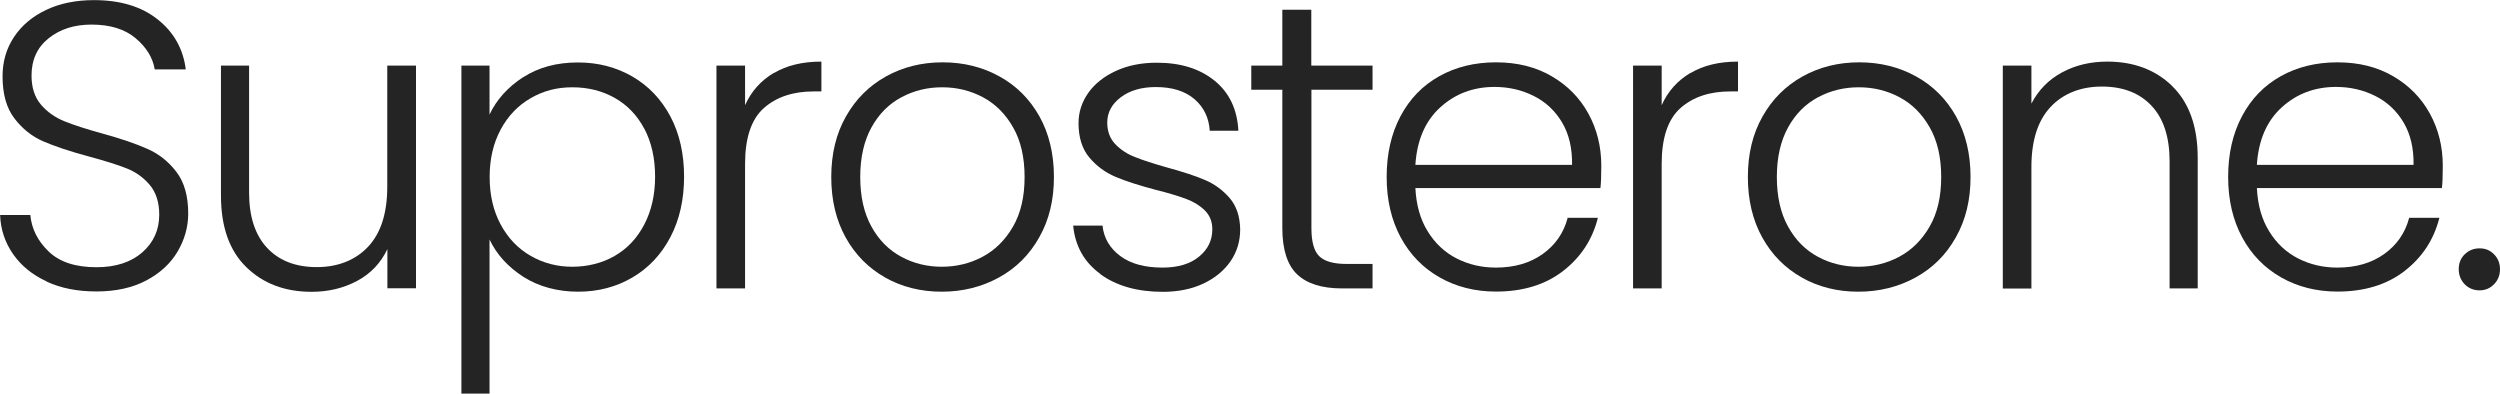 <?xml version="1.0" encoding="UTF-8"?>
<svg xmlns="http://www.w3.org/2000/svg" id="Layer_2" viewBox="0 0 205.35 32.33">
  <defs>
    <style>.cls-1{fill:#242424;}</style>
  </defs>
  <g id="Layer_1-2">
    <g>
      <path class="cls-1" d="m3.84,23.12c-1.17-.54-2.09-1.28-2.76-2.24-.67-.96-1.03-2.03-1.07-3.22h2.48c.11,1.14.61,2.14,1.51,3,.89.86,2.2,1.29,3.92,1.29,1.59,0,2.84-.41,3.77-1.22.93-.82,1.39-1.85,1.39-3.1,0-1.01-.26-1.81-.77-2.43-.51-.61-1.15-1.07-1.91-1.37-.76-.3-1.81-.63-3.15-.99-1.56-.42-2.8-.84-3.72-1.24-.92-.4-1.7-1.03-2.35-1.88-.65-.85-.97-2-.97-3.45,0-1.21.31-2.28.94-3.23.63-.95,1.51-1.69,2.65-2.23,1.14-.54,2.45-.8,3.92-.8,2.17,0,3.91.53,5.24,1.59,1.33,1.06,2.09,2.43,2.3,4.1h-2.55c-.16-.96-.68-1.81-1.57-2.56-.89-.75-2.1-1.12-3.62-1.12-1.41,0-2.58.37-3.52,1.12-.94.75-1.41,1.77-1.41,3.07,0,.98.26,1.78.77,2.38.51.6,1.16,1.06,1.93,1.37.77.31,1.81.65,3.13,1.01,1.52.42,2.75.84,3.69,1.26.94.41,1.73,1.04,2.38,1.89.65.85.97,1.99.97,3.42,0,1.09-.29,2.13-.87,3.12-.58.98-1.44,1.78-2.58,2.38-1.14.6-2.5.9-4.09.9s-2.9-.27-4.07-.8Z"></path>
      <path class="cls-1" d="m34.17,5.39v18.29h-2.35v-3.22c-.54,1.14-1.36,2.01-2.48,2.61-1.12.6-2.37.9-3.75.9-2.19,0-3.98-.68-5.36-2.03-1.39-1.35-2.08-3.31-2.08-5.88V5.39h2.31v10.42c0,1.99.5,3.51,1.49,4.56.99,1.05,2.35,1.57,4.07,1.57s3.17-.56,4.22-1.68c1.05-1.12,1.57-2.76,1.57-4.93V5.39h2.35Z"></path>
      <path class="cls-1" d="m42.97,6.35c1.26-.82,2.76-1.22,4.51-1.22,1.65,0,3.14.39,4.47,1.16,1.33.77,2.37,1.87,3.12,3.28.75,1.42,1.12,3.07,1.12,4.94s-.37,3.53-1.12,4.96c-.75,1.43-1.79,2.54-3.12,3.32-1.33.78-2.82,1.17-4.47,1.17s-3.22-.41-4.49-1.22c-1.27-.82-2.2-1.84-2.78-3.07v12.66h-2.31V5.39h2.31v4.02c.58-1.23,1.5-2.25,2.76-3.07Zm9.95,4.22c-.59-1.11-1.4-1.95-2.43-2.53-1.03-.58-2.19-.87-3.48-.87s-2.4.3-3.43.9c-1.04.6-1.86,1.46-2.46,2.58-.6,1.12-.9,2.41-.9,3.89s.3,2.77.9,3.89c.6,1.12,1.42,1.98,2.46,2.58,1.04.6,2.18.9,3.43.9s2.46-.3,3.48-.89c1.03-.59,1.84-1.45,2.43-2.58.59-1.13.89-2.44.89-3.94s-.3-2.83-.89-3.94Z"></path>
      <path class="cls-1" d="m63.57,6c1.06-.63,2.36-.94,3.9-.94v2.45h-.64c-1.7,0-3.06.46-4.09,1.37-1.03.92-1.54,2.45-1.54,4.59v10.22h-2.35V5.39h2.35v3.25c.51-1.14,1.3-2.02,2.36-2.65Z"></path>
      <path class="cls-1" d="m72.72,22.8c-1.37-.77-2.46-1.86-3.25-3.28-.79-1.42-1.19-3.08-1.19-4.98s.4-3.56,1.21-4.98c.8-1.42,1.9-2.51,3.28-3.28,1.38-.77,2.94-1.16,4.66-1.16s3.28.39,4.67,1.16c1.4.77,2.49,1.87,3.28,3.28.79,1.42,1.19,3.08,1.19,4.98s-.4,3.53-1.21,4.96c-.8,1.43-1.91,2.53-3.32,3.3-1.41.77-2.97,1.16-4.69,1.16s-3.27-.39-4.64-1.16Zm7.99-1.71c1.03-.55,1.86-1.37,2.5-2.48.64-1.11.95-2.46.95-4.07s-.31-2.97-.94-4.07c-.63-1.11-1.45-1.93-2.48-2.48-1.03-.55-2.14-.82-3.35-.82s-2.32.27-3.35.82c-1.03.55-1.85,1.37-2.46,2.48-.61,1.11-.92,2.46-.92,4.07s.31,2.97.92,4.07c.61,1.11,1.43,1.93,2.45,2.48,1.02.55,2.13.82,3.33.82s2.32-.27,3.35-.82Z"></path>
      <path class="cls-1" d="m90.38,22.5c-1.33-.97-2.07-2.3-2.23-3.97h2.41c.11,1.03.6,1.86,1.46,2.5.86.64,2.02.95,3.47.95,1.27,0,2.27-.3,3-.9.73-.6,1.09-1.35,1.09-2.24,0-.62-.2-1.14-.6-1.54-.4-.4-.91-.72-1.52-.95-.61-.23-1.45-.49-2.5-.75-1.36-.36-2.47-.71-3.32-1.07-.85-.36-1.57-.89-2.16-1.59-.59-.7-.89-1.65-.89-2.83,0-.89.27-1.72.8-2.48.54-.76,1.3-1.36,2.28-1.81.98-.45,2.1-.67,3.35-.67,1.97,0,3.55.5,4.76,1.49,1.21.99,1.85,2.36,1.94,4.1h-2.35c-.07-1.07-.49-1.94-1.26-2.6-.77-.66-1.83-.99-3.17-.99-1.18,0-2.14.28-2.88.84-.74.56-1.11,1.25-1.11,2.08,0,.72.22,1.3.65,1.76.44.46.98.82,1.63,1.07.65.26,1.52.54,2.61.85,1.32.36,2.37.7,3.15,1.04.78.33,1.45.83,2.01,1.47.56.65.85,1.51.87,2.58,0,.98-.27,1.86-.8,2.63-.54.77-1.28,1.38-2.24,1.83-.96.45-2.07.67-3.32.67-2.1,0-3.81-.49-5.14-1.46Z"></path>
      <path class="cls-1" d="m107.72,7.37v11.36c0,1.12.21,1.89.64,2.31.42.42,1.17.64,2.24.64h2.14v2.01h-2.51c-1.65,0-2.88-.39-3.69-1.16-.8-.77-1.21-2.04-1.21-3.8V7.37h-2.55v-1.98h2.55V.8h2.38v4.59h5.03v1.98h-5.03Z"></path>
      <path class="cls-1" d="m131.44,15.45h-15.18c.07,1.39.4,2.57,1.01,3.55.6.98,1.4,1.73,2.38,2.23.98.5,2.05.75,3.22.75,1.52,0,2.8-.37,3.84-1.11,1.04-.74,1.73-1.73,2.06-2.98h2.48c-.45,1.79-1.4,3.24-2.86,4.37-1.46,1.13-3.3,1.69-5.51,1.69-1.72,0-3.26-.39-4.62-1.16-1.36-.77-2.43-1.86-3.2-3.28-.77-1.42-1.16-3.08-1.16-4.98s.38-3.56,1.14-4.99c.76-1.43,1.82-2.52,3.18-3.28,1.36-.76,2.91-1.14,4.66-1.14s3.27.38,4.57,1.14c1.31.76,2.31,1.78,3.02,3.07.7,1.28,1.06,2.71,1.06,4.27,0,.8-.02,1.42-.07,1.84Zm-3.13-5.39c-.57-.96-1.35-1.69-2.33-2.18-.98-.49-2.06-.74-3.22-.74-1.74,0-3.23.56-4.46,1.68-1.23,1.12-1.91,2.69-2.04,4.72h12.87c.02-1.36-.25-2.52-.82-3.48Z"></path>
      <path class="cls-1" d="m138.86,6c1.06-.63,2.36-.94,3.9-.94v2.45h-.64c-1.7,0-3.06.46-4.09,1.37-1.03.92-1.54,2.45-1.54,4.59v10.22h-2.35V5.39h2.35v3.25c.51-1.14,1.3-2.02,2.36-2.65Z"></path>
      <path class="cls-1" d="m148.01,22.8c-1.37-.77-2.46-1.86-3.25-3.28-.79-1.42-1.19-3.08-1.19-4.98s.4-3.56,1.21-4.98c.8-1.42,1.9-2.51,3.28-3.28,1.38-.77,2.94-1.16,4.66-1.16s3.28.39,4.67,1.16c1.4.77,2.49,1.87,3.28,3.28.79,1.42,1.19,3.08,1.19,4.98s-.4,3.53-1.21,4.96c-.8,1.43-1.91,2.53-3.32,3.3-1.41.77-2.97,1.16-4.69,1.16s-3.27-.39-4.64-1.16Zm7.99-1.71c1.03-.55,1.86-1.37,2.5-2.48.64-1.11.95-2.46.95-4.07s-.31-2.97-.94-4.07c-.63-1.11-1.45-1.93-2.48-2.48-1.03-.55-2.14-.82-3.35-.82s-2.32.27-3.35.82c-1.03.55-1.85,1.37-2.46,2.48-.61,1.11-.92,2.46-.92,4.07s.31,2.97.92,4.07c.61,1.11,1.43,1.93,2.45,2.48,1.02.55,2.13.82,3.33.82s2.32-.27,3.35-.82Z"></path>
      <path class="cls-1" d="m178.44,7.09c1.38,1.35,2.08,3.31,2.08,5.88v10.72h-2.31v-10.45c0-1.99-.5-3.51-1.49-4.56-.99-1.05-2.35-1.57-4.07-1.57s-3.17.56-4.22,1.68c-1.05,1.12-1.57,2.76-1.57,4.93v9.98h-2.35V5.39h2.35v3.12c.58-1.12,1.42-1.97,2.51-2.56,1.09-.59,2.33-.89,3.72-.89,2.19,0,3.98.68,5.36,2.03Z"></path>
      <path class="cls-1" d="m200.56,15.45h-15.18c.07,1.39.4,2.57,1.01,3.55.6.98,1.4,1.73,2.38,2.23.98.5,2.05.75,3.22.75,1.52,0,2.8-.37,3.84-1.11,1.04-.74,1.73-1.73,2.06-2.98h2.48c-.45,1.79-1.4,3.24-2.86,4.37-1.46,1.13-3.3,1.69-5.51,1.69-1.72,0-3.26-.39-4.62-1.16-1.36-.77-2.43-1.86-3.2-3.28-.77-1.42-1.16-3.08-1.16-4.98s.38-3.56,1.14-4.99c.76-1.43,1.82-2.52,3.18-3.28,1.36-.76,2.91-1.14,4.66-1.14s3.27.38,4.57,1.14c1.31.76,2.31,1.78,3.02,3.07.7,1.28,1.06,2.71,1.06,4.27,0,.8-.02,1.42-.07,1.84Zm-3.13-5.39c-.57-.96-1.35-1.69-2.33-2.18-.98-.49-2.06-.74-3.22-.74-1.74,0-3.23.56-4.46,1.68-1.23,1.12-1.91,2.69-2.04,4.72h12.87c.02-1.36-.25-2.52-.82-3.48Z"></path>
      <path class="cls-1" d="m202.45,23.35c-.32-.33-.49-.75-.49-1.24s.16-.9.49-1.22.73-.49,1.22-.49.87.16,1.19.49c.32.32.49.73.49,1.22s-.16.9-.49,1.24c-.32.33-.72.5-1.19.5s-.9-.17-1.22-.5Z"></path>
    </g>
  </g>
</svg>
